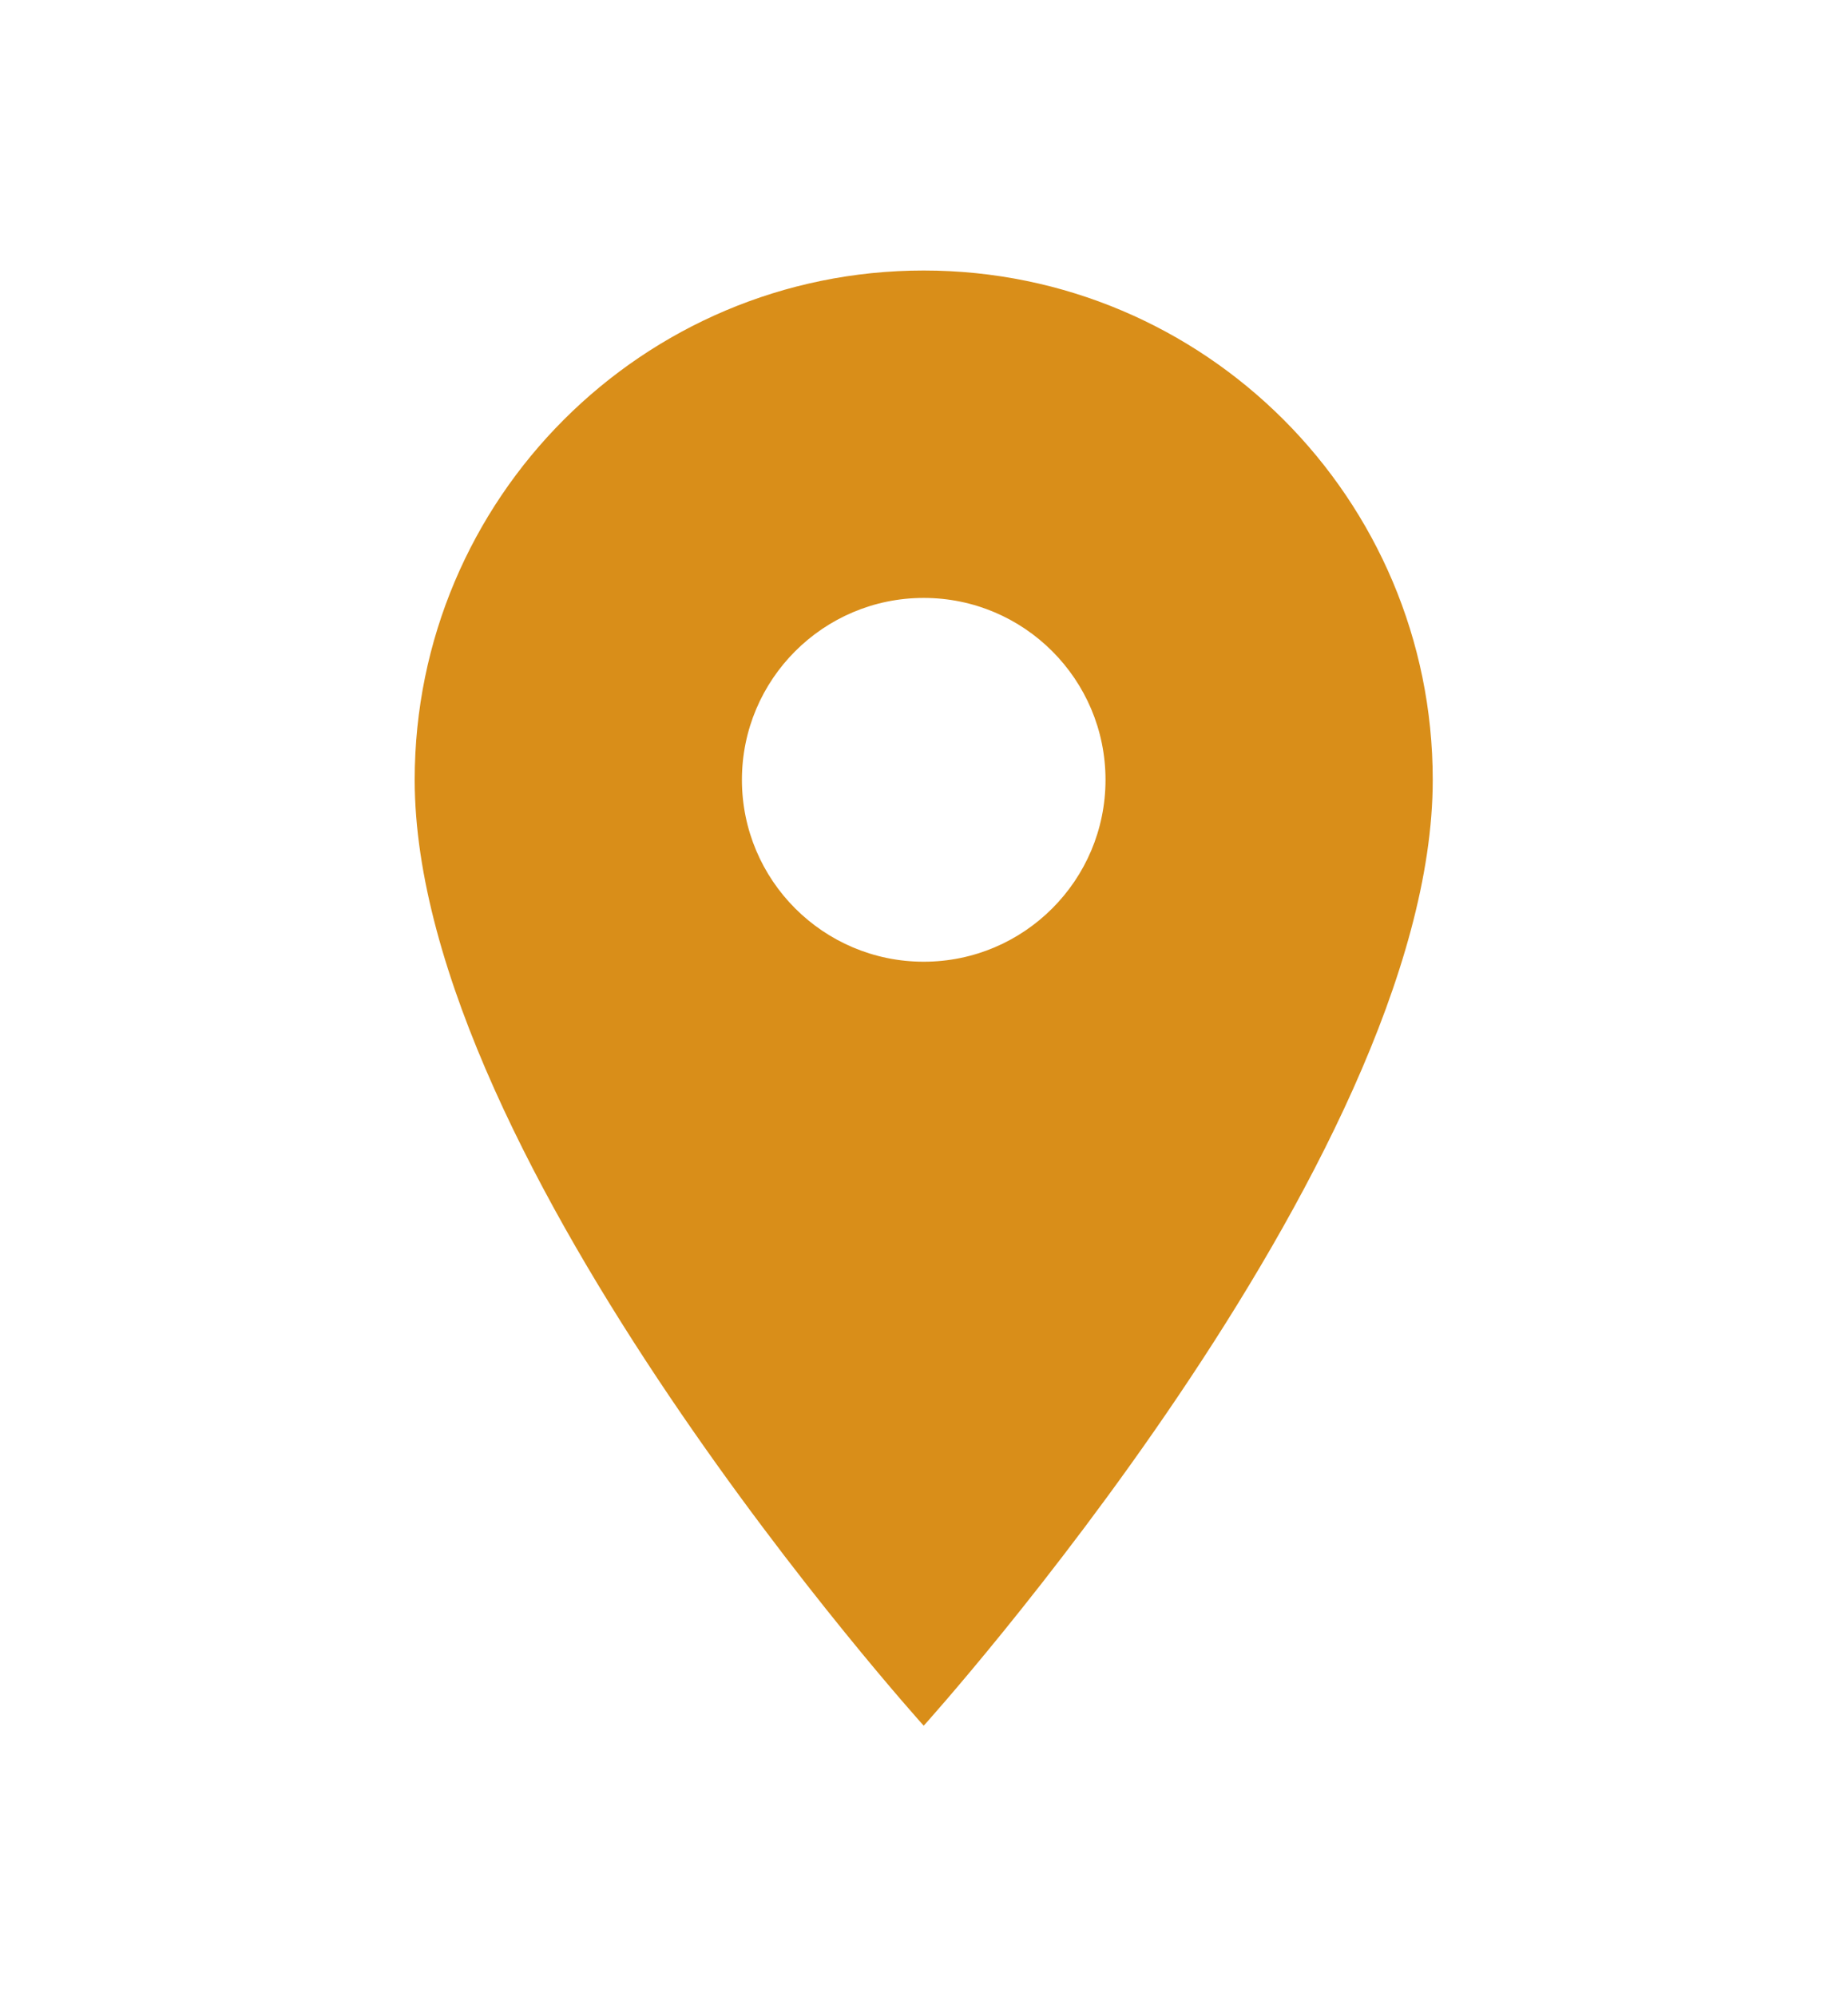 <svg xmlns="http://www.w3.org/2000/svg" xmlns:xlink="http://www.w3.org/1999/xlink" width="1000" viewBox="0 0 750 810" height="1080" preserveAspectRatio="xMidYMid meet"><defs><clipPath id="17f13de47d"><path d="M 168.301 109.715 L 581.551 109.715 L 581.551 699.965 L 168.301 699.965 Z M 168.301 109.715 "></path></clipPath></defs><g id="1beb708ef2"><g clip-rule="nonzero" clip-path="url(#17f13de47d)"><path style=" stroke:none;fill-rule:nonzero;fill:#d98e19;fill-opacity:1;" d="M 374.883 109.719 C 260.82 109.719 168.301 202.238 168.301 316.305 C 168.301 471.242 374.883 699.961 374.883 699.961 C 374.883 699.961 581.469 471.242 581.469 316.305 C 581.469 202.238 488.949 109.719 374.883 109.719 Z M 374.883 390.082 C 334.156 390.082 301.105 357.031 301.105 316.305 C 301.105 275.578 334.156 242.523 374.883 242.523 C 415.609 242.523 448.664 275.578 448.664 316.305 C 448.664 357.031 415.609 390.082 374.883 390.082 Z M 374.883 390.082 "></path></g></g></svg>
